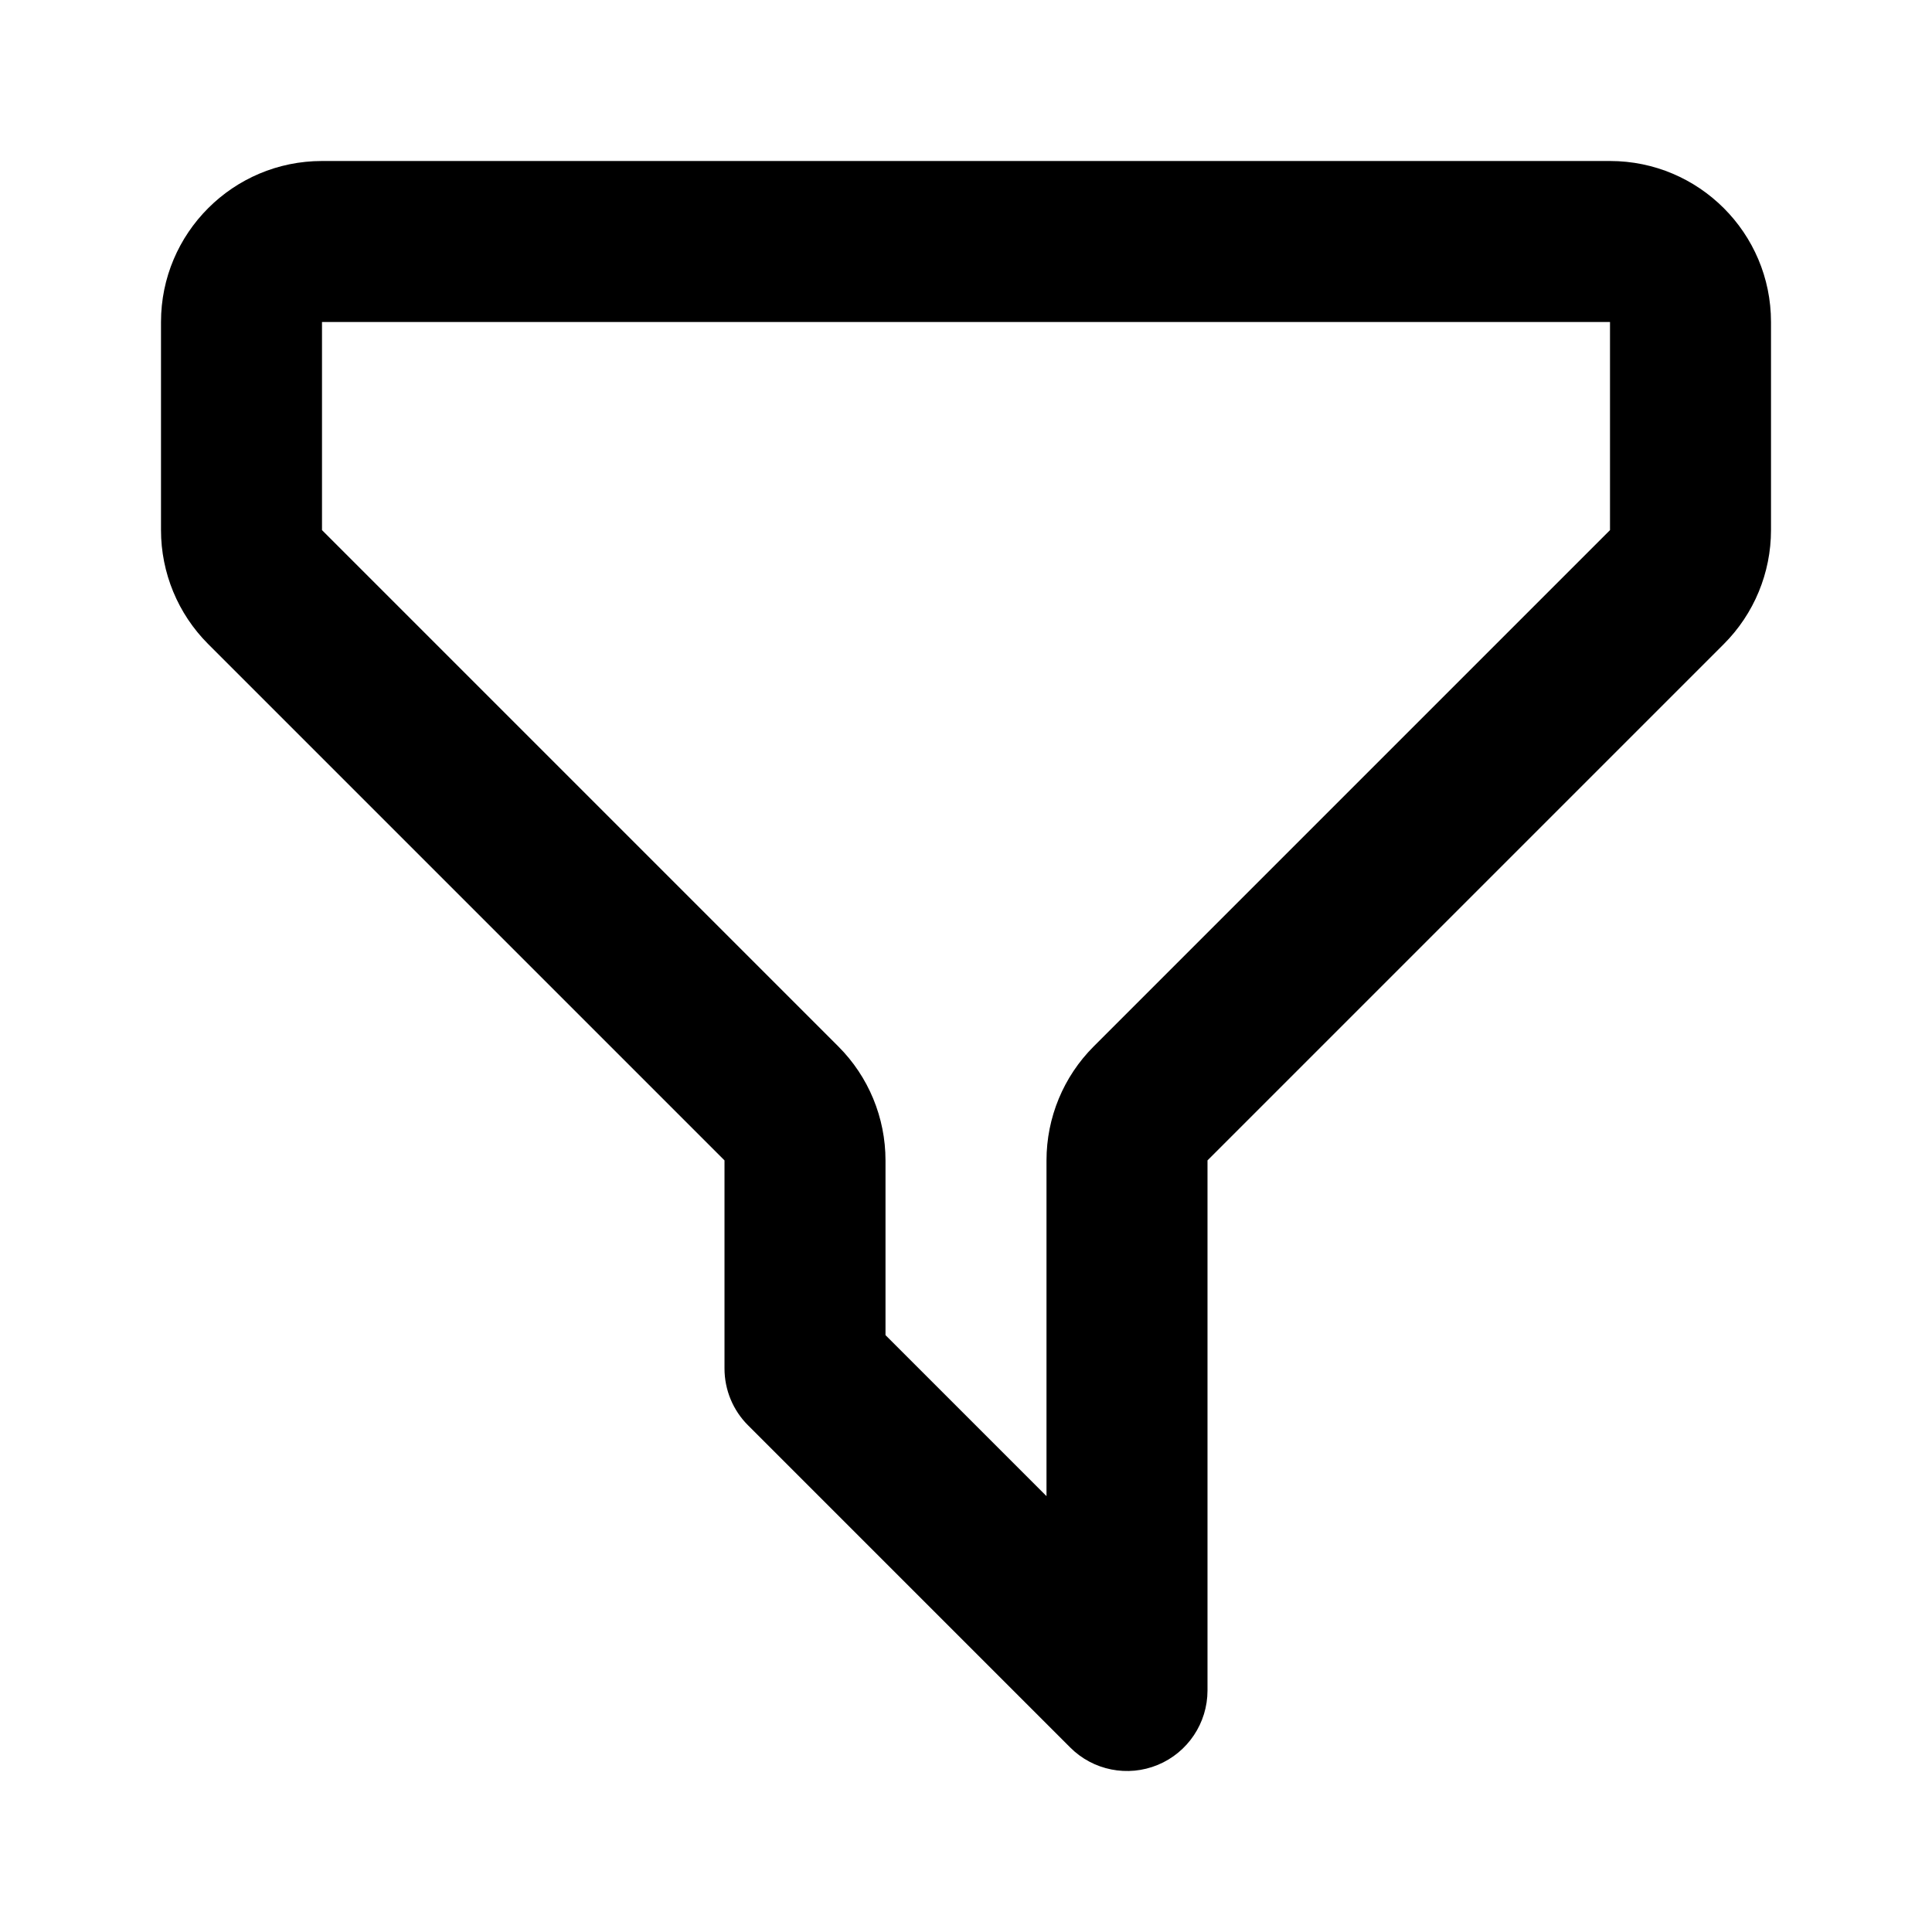 <svg width="18" height="18" viewBox="0 0 18 18" fill="none" xmlns="http://www.w3.org/2000/svg">
<path fill-rule="evenodd" clip-rule="evenodd" d="M16.5 3C16.5 2.172 15.828 1.5 15 1.5L3 1.5C2.172 1.5 1.5 2.172 1.5 3L1.5 4.939C1.5 5.337 1.658 5.719 1.939 6L6.75 10.811L6.75 12.75C6.75 12.949 6.829 13.14 6.97 13.28L9.97 16.28C10.184 16.495 10.507 16.559 10.787 16.443C11.067 16.327 11.25 16.053 11.25 15.75L11.25 10.811L16.061 6C16.342 5.719 16.5 5.337 16.5 4.939L16.5 3ZM3 3L15 3L15 4.939L10.189 9.75C9.908 10.031 9.75 10.413 9.75 10.811L9.75 13.939L8.25 12.439L8.25 10.811C8.25 10.413 8.092 10.031 7.811 9.75L3 4.939L3 3Z" fill="black"/>
</svg>
